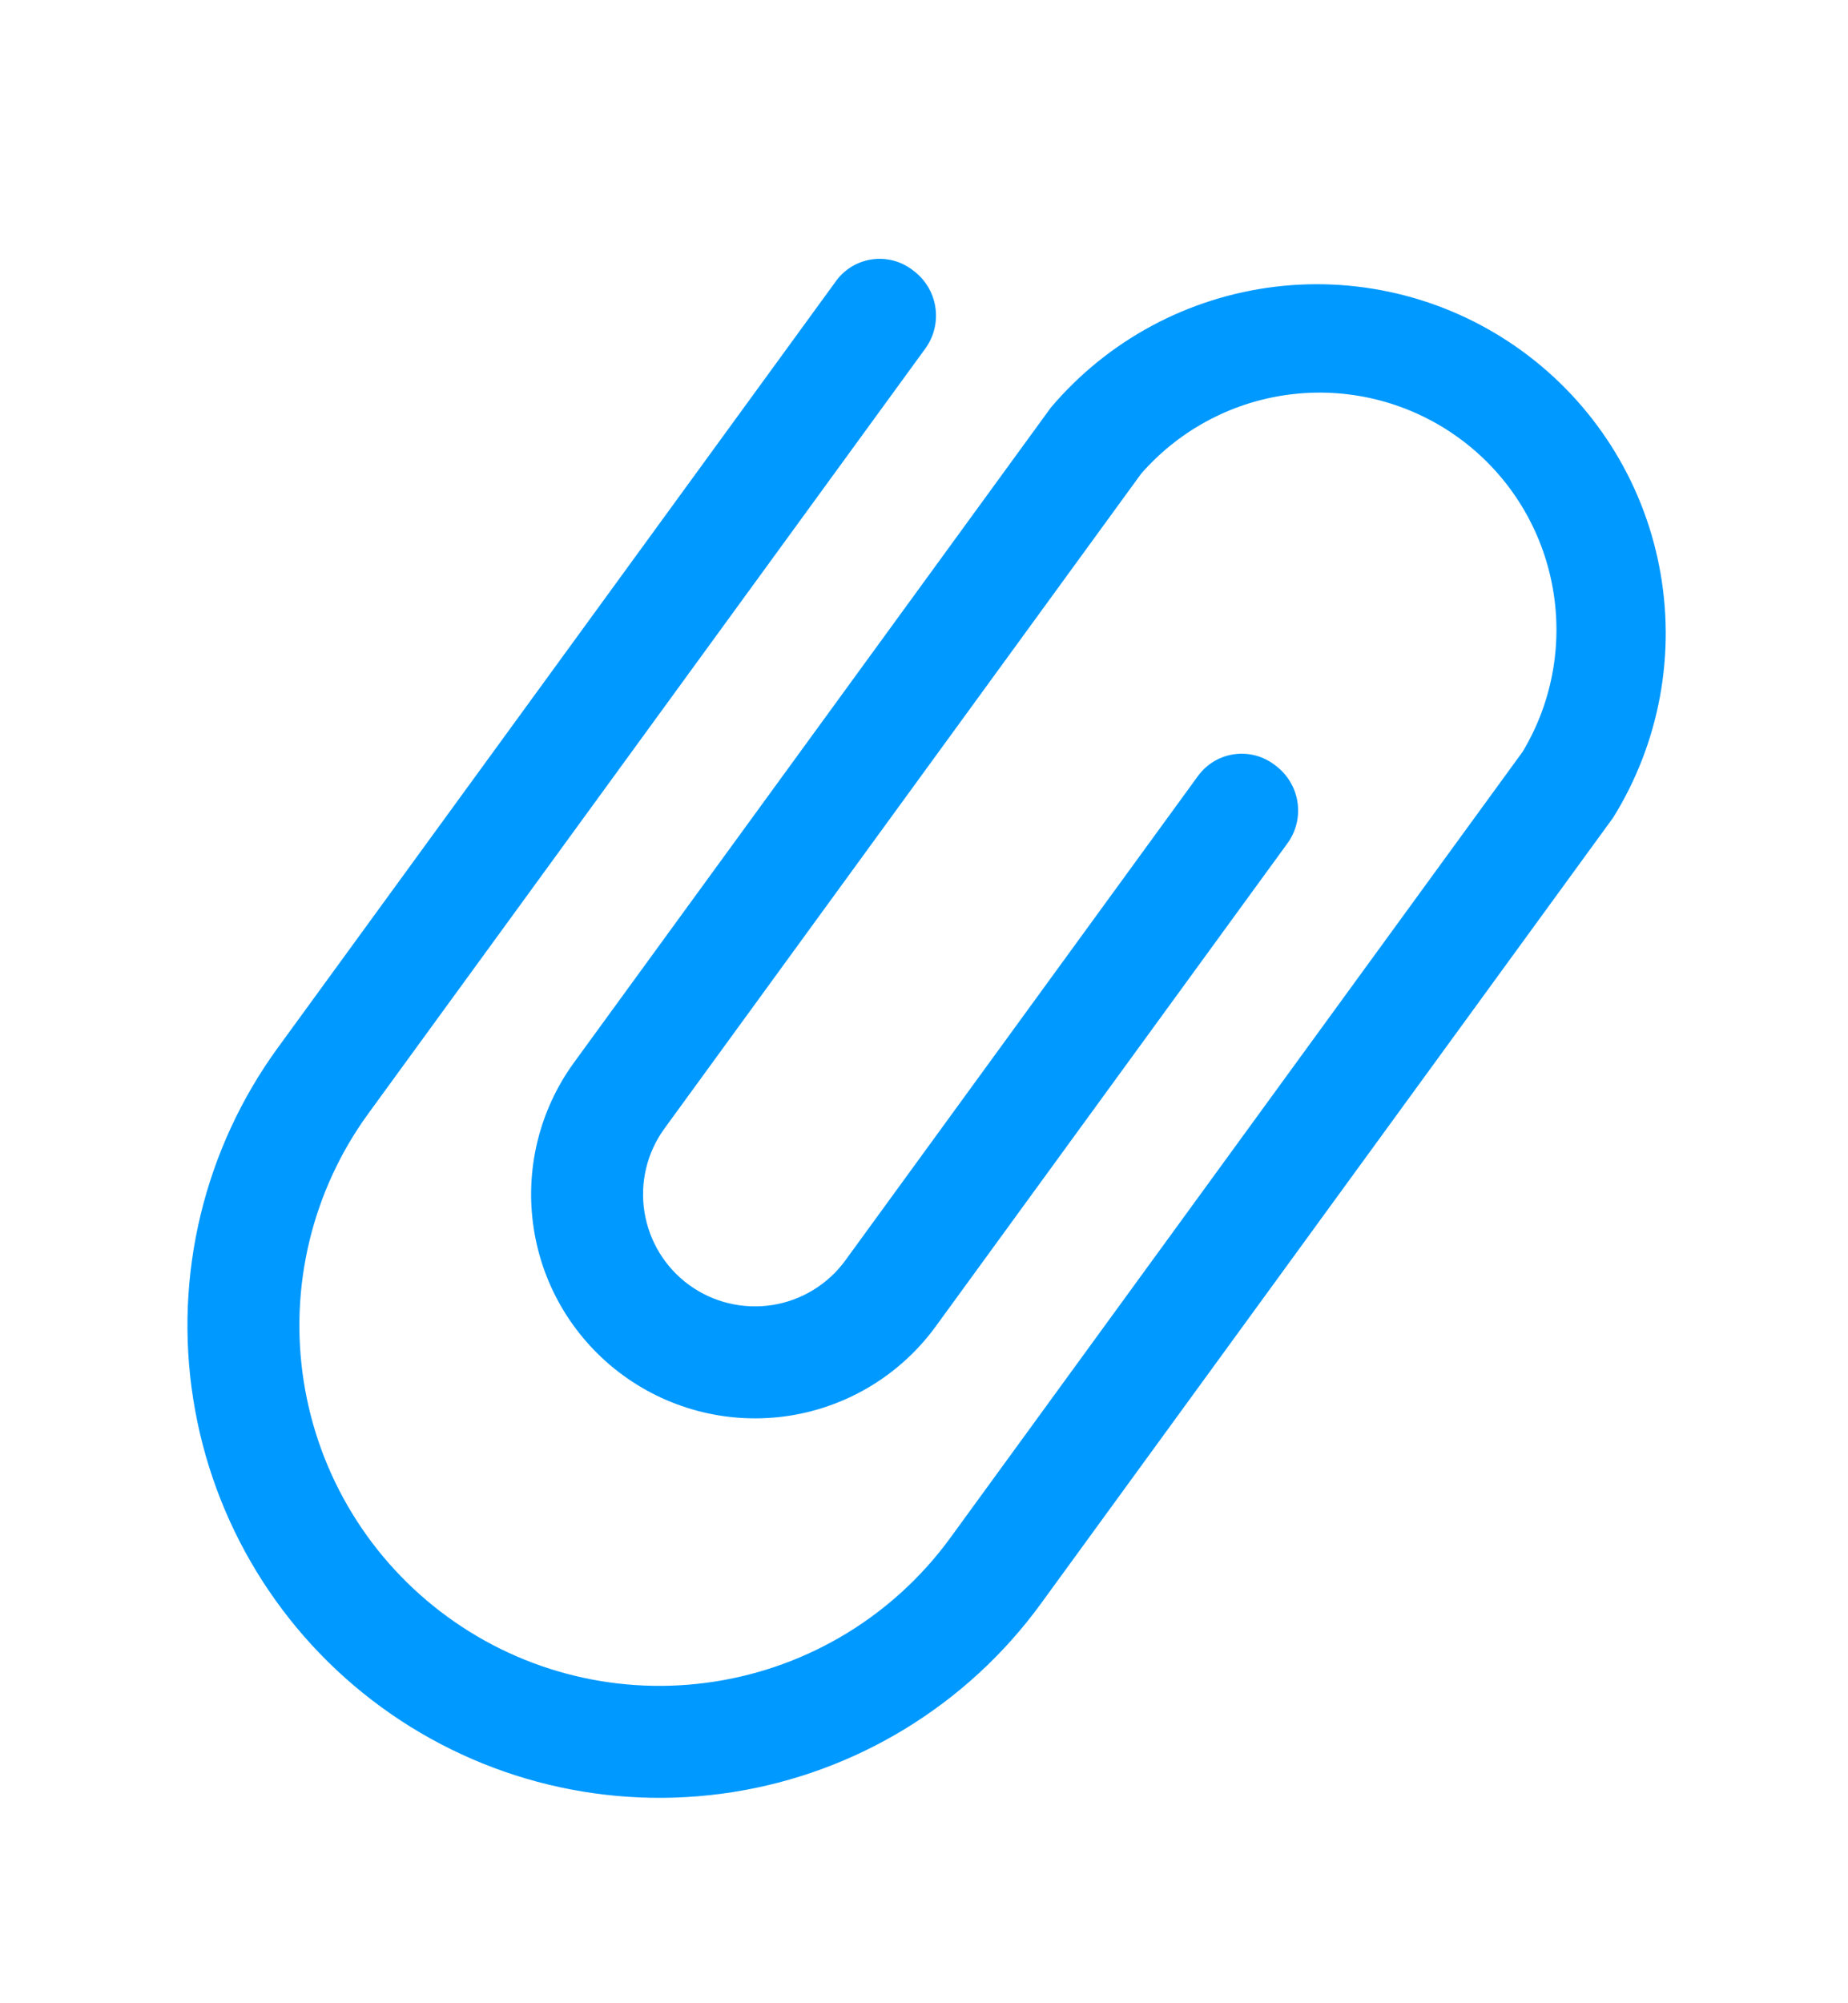 <svg width="24" height="26" viewBox="0 0 24 26" fill="none" xmlns="http://www.w3.org/2000/svg">
<path d="M20.95 10.612C21.554 9.641 21.768 8.476 21.549 7.353C21.331 6.23 20.695 5.232 19.77 4.558C18.845 3.884 17.7 3.585 16.564 3.721C15.428 3.858 14.385 4.418 13.646 5.292L7.455 13.79C7.001 14.413 6.813 15.191 6.933 15.953C7.052 16.715 7.47 17.397 8.093 17.851C8.716 18.305 9.494 18.493 10.256 18.374C11.018 18.254 11.7 17.837 12.154 17.213L16.719 10.947C16.833 10.792 16.88 10.597 16.85 10.407C16.82 10.216 16.715 10.046 16.56 9.932C16.484 9.873 16.396 9.829 16.303 9.805C16.21 9.781 16.113 9.776 16.017 9.791C15.922 9.806 15.831 9.84 15.749 9.892C15.668 9.944 15.598 10.012 15.544 10.091L10.979 16.358C10.753 16.669 10.411 16.878 10.03 16.938C9.649 16.997 9.26 16.904 8.949 16.677C8.637 16.45 8.429 16.108 8.369 15.727C8.309 15.346 8.403 14.957 8.63 14.646L14.821 6.147C15.327 5.569 16.031 5.2 16.795 5.115C17.559 5.029 18.327 5.233 18.949 5.686C19.57 6.138 20 6.807 20.152 7.561C20.305 8.314 20.171 9.097 19.775 9.756L12.343 19.958C11.613 20.961 10.514 21.632 9.289 21.824C8.064 22.017 6.813 21.715 5.811 20.984C4.808 20.254 4.137 19.156 3.945 17.931C3.752 16.706 4.054 15.454 4.784 14.452L12.017 4.524C12.13 4.369 12.177 4.174 12.147 3.984C12.117 3.793 12.013 3.623 11.857 3.509C11.781 3.45 11.694 3.406 11.601 3.382C11.507 3.358 11.41 3.353 11.315 3.368C11.22 3.383 11.128 3.417 11.047 3.469C10.966 3.521 10.896 3.589 10.842 3.669L3.61 13.596C2.652 14.91 2.256 16.55 2.509 18.156C2.761 19.762 3.641 21.202 4.955 22.159C6.269 23.116 7.909 23.512 9.515 23.26C11.121 23.008 12.561 22.128 13.518 20.814L20.95 10.612Z" fill="#0099FF"/>
</svg>
